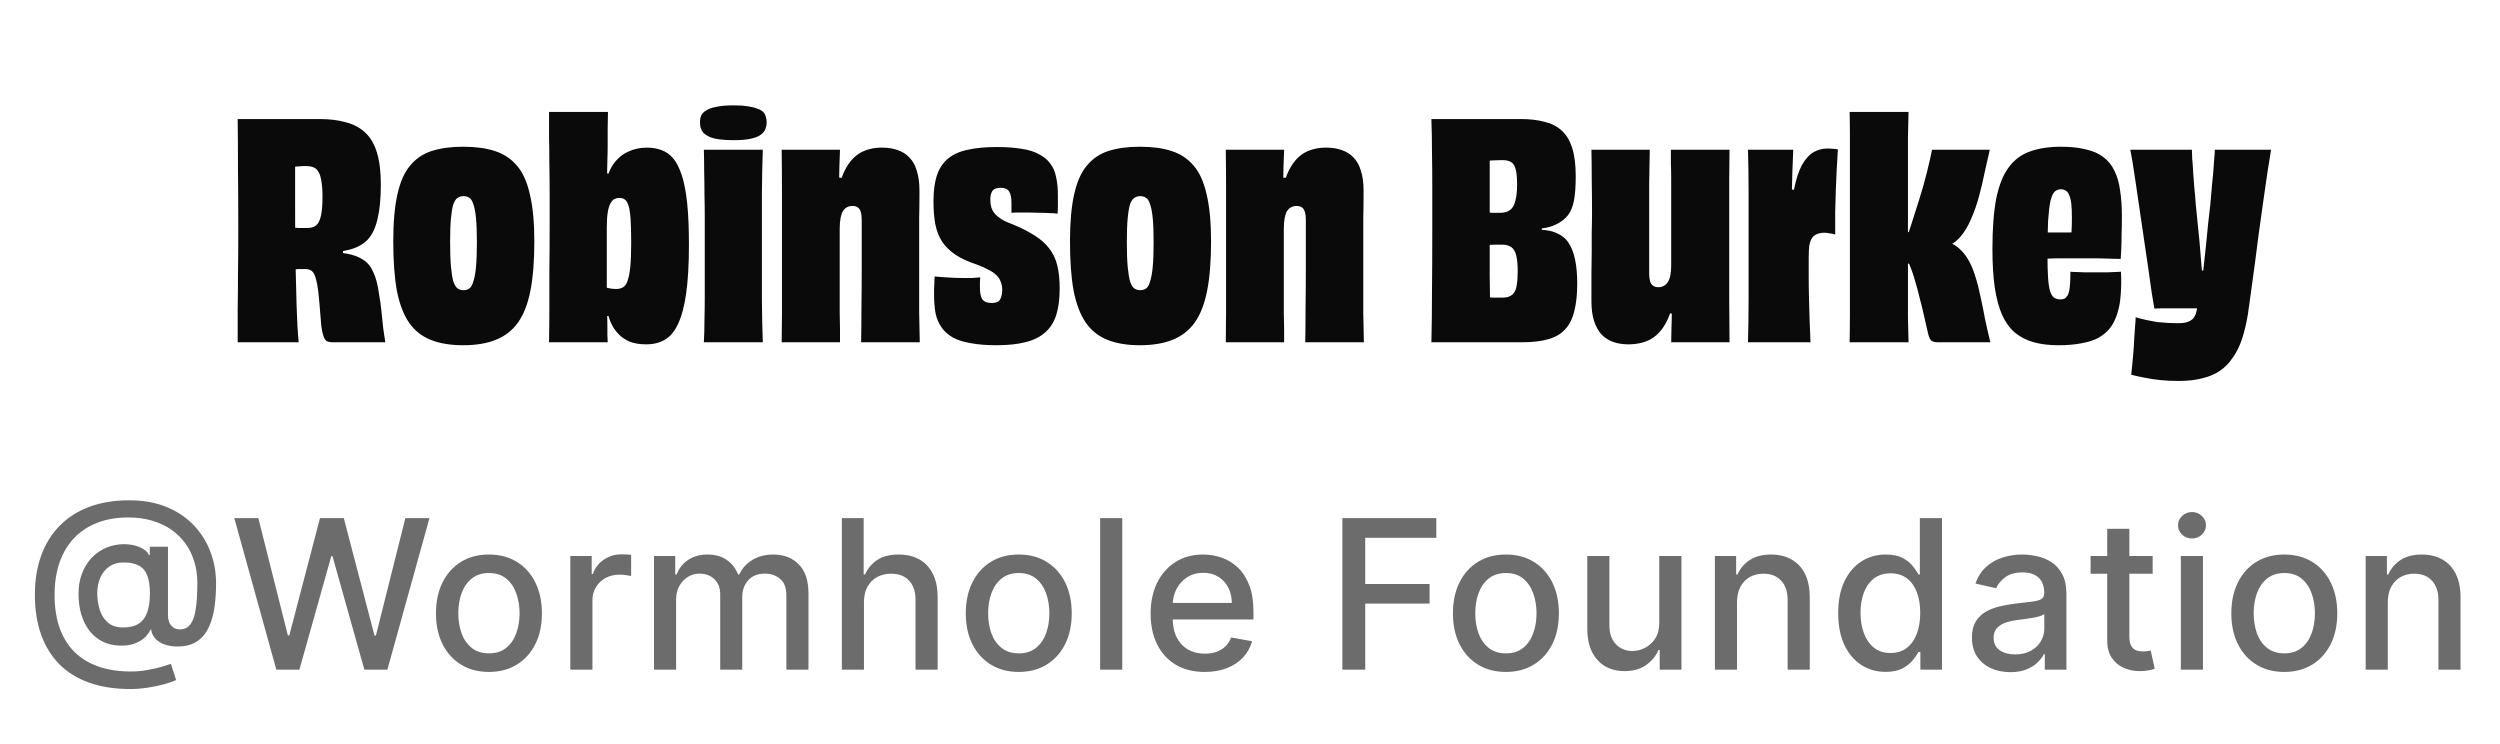 <svg width="168" height="50" viewBox="0 0 168 50" fill="none" xmlns="http://www.w3.org/2000/svg">
<path d="M15.972 8H21.472C22.152 8 22.746 8.073 23.252 8.22C23.772 8.353 24.206 8.587 24.552 8.92C24.899 9.24 25.159 9.687 25.332 10.26C25.506 10.833 25.592 11.547 25.592 12.4C25.592 13.333 25.519 14.1 25.372 14.7C25.239 15.3 25.019 15.767 24.712 16.1C24.406 16.42 23.992 16.647 23.472 16.78C22.966 16.913 22.346 16.987 21.612 17L23.052 16.2V17.54L21.612 16.86C22.266 16.9 22.819 16.96 23.272 17.04C23.739 17.12 24.119 17.26 24.412 17.46C24.706 17.647 24.932 17.927 25.092 18.3C25.266 18.673 25.392 19.167 25.472 19.78C25.539 20.127 25.592 20.5 25.632 20.9C25.672 21.3 25.712 21.687 25.752 22.06C25.806 22.433 25.852 22.747 25.892 23H22.372C22.199 23 22.059 22.973 21.952 22.92C21.859 22.853 21.786 22.74 21.732 22.58C21.679 22.42 21.632 22.2 21.592 21.92C21.539 21.24 21.492 20.673 21.452 20.22C21.412 19.753 21.366 19.38 21.312 19.1C21.259 18.82 21.199 18.607 21.132 18.46C21.066 18.313 20.979 18.213 20.872 18.16C20.779 18.107 20.659 18.08 20.512 18.08C20.459 18.08 20.406 18.08 20.352 18.08C20.299 18.08 20.246 18.08 20.192 18.08C20.139 18.08 20.086 18.08 20.032 18.08C19.992 18.08 19.939 18.087 19.872 18.1C19.819 18.1 19.752 18.1 19.672 18.1L19.572 15.28C19.652 15.293 19.732 15.3 19.812 15.3C19.892 15.3 19.972 15.307 20.052 15.32C20.146 15.32 20.239 15.32 20.332 15.32C20.439 15.32 20.546 15.32 20.652 15.32C20.906 15.32 21.106 15.26 21.252 15.14C21.399 15.007 21.506 14.787 21.572 14.48C21.639 14.173 21.672 13.753 21.672 13.22C21.672 12.78 21.646 12.427 21.592 12.16C21.552 11.88 21.486 11.673 21.392 11.54C21.312 11.393 21.199 11.293 21.052 11.24C20.919 11.187 20.759 11.16 20.572 11.16C20.532 11.16 20.466 11.16 20.372 11.16C20.292 11.16 20.206 11.167 20.112 11.18C20.019 11.18 19.919 11.187 19.812 11.2C19.706 11.2 19.599 11.207 19.492 11.22C19.399 11.22 19.306 11.22 19.212 11.22C19.132 11.22 19.066 11.227 19.012 11.24L19.832 10.2C19.832 11.44 19.832 12.68 19.832 13.92C19.832 15.147 19.839 16.327 19.852 17.46C19.879 18.58 19.906 19.613 19.932 20.56C19.959 21.507 20.006 22.32 20.072 23H15.972C15.972 22.28 15.972 21.547 15.972 20.8C15.986 20.053 15.992 19.253 15.992 18.4C16.006 17.533 16.012 16.567 16.012 15.5C16.012 13.913 16.006 12.54 15.992 11.38C15.992 10.207 15.986 9.08 15.972 8ZM32.047 16.28C32.047 15.6 32.027 15.06 31.987 14.66C31.947 14.247 31.887 13.933 31.807 13.72C31.74 13.507 31.654 13.367 31.547 13.3C31.44 13.22 31.307 13.18 31.147 13.18C31 13.18 30.867 13.22 30.747 13.3C30.64 13.367 30.547 13.507 30.467 13.72C30.4 13.92 30.347 14.227 30.307 14.64C30.267 15.053 30.247 15.593 30.247 16.26C30.247 16.953 30.267 17.513 30.307 17.94C30.347 18.367 30.4 18.693 30.467 18.92C30.547 19.147 30.64 19.3 30.747 19.38C30.867 19.46 31 19.5 31.147 19.5C31.307 19.5 31.44 19.46 31.547 19.38C31.654 19.3 31.74 19.147 31.807 18.92C31.887 18.693 31.947 18.367 31.987 17.94C32.027 17.513 32.047 16.96 32.047 16.28ZM35.907 16.22C35.907 17.527 35.82 18.627 35.647 19.52C35.474 20.413 35.194 21.133 34.807 21.68C34.42 22.213 33.92 22.6 33.307 22.84C32.707 23.08 31.98 23.2 31.127 23.2C30.273 23.2 29.547 23.08 28.947 22.84C28.347 22.6 27.86 22.213 27.487 21.68C27.113 21.133 26.84 20.413 26.667 19.52C26.507 18.627 26.427 17.527 26.427 16.22C26.427 14.94 26.52 13.887 26.707 13.06C26.893 12.22 27.18 11.573 27.567 11.12C27.953 10.653 28.44 10.327 29.027 10.14C29.627 9.953 30.327 9.86 31.127 9.86C31.94 9.86 32.64 9.953 33.227 10.14C33.827 10.327 34.327 10.653 34.727 11.12C35.127 11.573 35.42 12.22 35.607 13.06C35.807 13.887 35.907 14.94 35.907 16.22ZM42.416 16.32C42.416 15.667 42.403 15.14 42.376 14.74C42.349 14.327 42.303 14.02 42.236 13.82C42.169 13.607 42.083 13.467 41.976 13.4C41.883 13.333 41.763 13.3 41.616 13.3C41.496 13.3 41.383 13.327 41.276 13.38C41.183 13.433 41.096 13.533 41.016 13.68C40.936 13.827 40.876 14.033 40.836 14.3C40.796 14.567 40.776 14.907 40.776 15.32V19.66L40.256 19.14C40.376 19.18 40.489 19.227 40.596 19.28C40.716 19.32 40.843 19.353 40.976 19.38C41.109 19.407 41.256 19.42 41.416 19.42C41.589 19.42 41.743 19.38 41.876 19.3C42.009 19.22 42.109 19.073 42.176 18.86C42.256 18.633 42.316 18.32 42.356 17.92C42.396 17.507 42.416 16.973 42.416 16.32ZM40.836 23H36.896C36.909 22.307 36.916 21.58 36.916 20.82C36.916 20.06 36.916 19.22 36.916 18.3C36.929 17.38 36.936 16.347 36.936 15.2C36.936 14.413 36.936 13.673 36.936 12.98C36.936 12.287 36.929 11.627 36.916 11C36.916 10.36 36.909 9.753 36.896 9.18C36.896 8.607 36.896 8.053 36.896 7.52H40.856C40.856 7.853 40.849 8.2 40.836 8.56C40.836 8.907 40.836 9.293 40.836 9.72C40.836 10.107 40.829 10.453 40.816 10.76C40.816 11.067 40.809 11.38 40.796 11.7C40.796 12.007 40.783 12.36 40.756 12.76L40.636 11.62L41.056 11.7L40.636 12.68C40.743 12 40.929 11.46 41.196 11.06C41.476 10.66 41.809 10.373 42.196 10.2C42.583 10.013 43.003 9.92 43.456 9.92C43.816 9.92 44.143 9.973 44.436 10.08C44.743 10.187 45.009 10.373 45.236 10.64C45.463 10.907 45.656 11.287 45.816 11.78C45.976 12.26 46.096 12.88 46.176 13.64C46.256 14.4 46.296 15.327 46.296 16.42C46.296 17.727 46.236 18.813 46.116 19.68C45.996 20.547 45.816 21.233 45.576 21.74C45.349 22.247 45.056 22.607 44.696 22.82C44.336 23.033 43.916 23.14 43.436 23.14C42.996 23.14 42.623 23.08 42.316 22.96C42.009 22.827 41.756 22.653 41.556 22.44C41.356 22.227 41.196 21.993 41.076 21.74C40.956 21.473 40.869 21.207 40.816 20.94C40.763 20.673 40.716 20.42 40.676 20.18L41.176 21.18L40.576 21.28L40.736 20.16C40.763 20.467 40.783 20.767 40.796 21.06C40.809 21.353 40.816 21.647 40.816 21.94C40.816 22.127 40.816 22.307 40.816 22.48C40.829 22.653 40.836 22.827 40.836 23ZM51.52 8.22C51.52 8.367 51.493 8.513 51.44 8.66C51.386 8.807 51.28 8.94 51.12 9.06C50.973 9.167 50.753 9.253 50.46 9.32C50.166 9.387 49.78 9.42 49.3 9.42C48.9 9.42 48.566 9.4 48.3 9.36C48.033 9.32 47.813 9.26 47.64 9.18C47.48 9.1 47.353 9.013 47.26 8.92C47.18 8.813 47.12 8.7 47.08 8.58C47.053 8.46 47.04 8.34 47.04 8.22C47.04 8.047 47.066 7.893 47.12 7.76C47.187 7.627 47.3 7.513 47.46 7.42C47.62 7.313 47.846 7.233 48.14 7.18C48.433 7.113 48.82 7.08 49.3 7.08C49.673 7.08 49.986 7.1 50.24 7.14C50.507 7.18 50.72 7.233 50.88 7.3C51.053 7.353 51.187 7.427 51.28 7.52C51.373 7.613 51.433 7.72 51.46 7.84C51.5 7.96 51.52 8.087 51.52 8.22ZM51.26 23H47.3C47.327 22.52 47.34 22.02 47.34 21.5C47.353 20.98 47.36 20.44 47.36 19.88C47.36 19.307 47.36 18.72 47.36 18.12C47.36 17.52 47.36 16.92 47.36 16.32C47.36 15.747 47.36 15.187 47.36 14.64C47.36 14.093 47.353 13.56 47.34 13.04C47.34 12.52 47.333 12.013 47.32 11.52C47.32 11.027 47.313 10.54 47.3 10.06H51.26C51.246 10.527 51.233 11.007 51.22 11.5C51.22 11.98 51.213 12.487 51.2 13.02C51.2 13.553 51.2 14.113 51.2 14.7C51.2 15.273 51.2 15.893 51.2 16.56C51.2 17.253 51.2 17.9 51.2 18.5C51.2 19.087 51.2 19.633 51.2 20.14C51.213 20.647 51.22 21.133 51.22 21.6C51.233 22.067 51.246 22.533 51.26 23ZM61.808 23H57.868C57.881 22.293 57.888 21.533 57.888 20.72C57.901 19.893 57.908 18.987 57.908 18C57.908 17.013 57.908 15.94 57.908 14.78C57.908 14.567 57.888 14.393 57.848 14.26C57.808 14.113 57.741 14.007 57.648 13.94C57.555 13.873 57.435 13.84 57.288 13.84C57.155 13.84 57.035 13.867 56.928 13.92C56.821 13.973 56.728 14.06 56.648 14.18C56.581 14.287 56.528 14.44 56.488 14.64C56.448 14.84 56.428 15.087 56.428 15.38C56.428 16.327 56.428 17.153 56.428 17.86C56.428 18.567 56.428 19.18 56.428 19.7C56.428 20.207 56.428 20.653 56.428 21.04C56.441 21.427 56.448 21.78 56.448 22.1C56.448 22.407 56.448 22.707 56.448 23H52.528C52.541 22.373 52.548 21.74 52.548 21.1C52.548 20.447 52.548 19.747 52.548 19C52.548 18.253 52.548 17.413 52.548 16.48C52.548 15.107 52.548 13.92 52.548 12.92C52.548 11.907 52.541 10.953 52.528 10.06H56.448C56.435 10.46 56.421 10.827 56.408 11.16C56.408 11.48 56.401 11.813 56.388 12.16C56.388 12.493 56.381 12.893 56.368 13.36L56.268 11.92L56.808 11.98L56.228 13.28C56.361 12.48 56.561 11.833 56.828 11.34C57.095 10.847 57.428 10.487 57.828 10.26C58.241 10.033 58.721 9.92 59.268 9.92C59.655 9.92 60.001 9.973 60.308 10.08C60.628 10.187 60.895 10.353 61.108 10.58C61.335 10.807 61.501 11.107 61.608 11.48C61.728 11.84 61.788 12.287 61.788 12.82C61.788 13.513 61.781 14.133 61.768 14.68C61.768 15.213 61.768 15.707 61.768 16.16C61.768 16.6 61.768 17.027 61.768 17.44C61.768 17.853 61.768 18.28 61.768 18.72C61.768 19.533 61.768 20.287 61.768 20.98C61.781 21.66 61.795 22.333 61.808 23ZM66.63 20.36C66.763 20.36 66.87 20.347 66.95 20.32C67.043 20.293 67.117 20.247 67.17 20.18C67.223 20.113 67.263 20.027 67.29 19.92C67.33 19.8 67.35 19.66 67.35 19.5C67.35 19.287 67.317 19.1 67.25 18.94C67.197 18.78 67.103 18.633 66.97 18.5C66.837 18.367 66.663 18.247 66.45 18.14C66.237 18.02 65.97 17.9 65.65 17.78C65.077 17.593 64.597 17.373 64.21 17.12C63.837 16.867 63.537 16.573 63.31 16.24C63.097 15.907 62.943 15.513 62.85 15.06C62.77 14.607 62.73 14.093 62.73 13.52C62.73 12.813 62.81 12.227 62.97 11.76C63.13 11.293 63.383 10.92 63.73 10.64C64.077 10.36 64.517 10.167 65.05 10.06C65.597 9.94 66.237 9.88 66.97 9.88C67.623 9.88 68.183 9.92 68.65 10C69.117 10.067 69.503 10.187 69.81 10.36C70.13 10.52 70.383 10.727 70.57 10.98C70.77 11.233 70.903 11.54 70.97 11.9C71.05 12.247 71.09 12.653 71.09 13.12C71.09 13.24 71.09 13.367 71.09 13.5C71.09 13.633 71.09 13.773 71.09 13.92C71.09 14.053 71.083 14.2 71.07 14.36C70.91 14.333 70.717 14.32 70.49 14.32C70.277 14.307 70.05 14.3 69.81 14.3C69.583 14.287 69.357 14.28 69.13 14.28C68.89 14.28 68.67 14.28 68.47 14.28C68.27 14.28 68.103 14.287 67.97 14.3C67.97 14.18 67.97 14.067 67.97 13.96C67.97 13.84 67.97 13.727 67.97 13.62C67.97 13.447 67.957 13.3 67.93 13.18C67.903 13.047 67.863 12.94 67.81 12.86C67.757 12.78 67.683 12.72 67.59 12.68C67.497 12.64 67.383 12.62 67.25 12.62C67.13 12.62 67.023 12.633 66.93 12.66C66.85 12.687 66.777 12.733 66.71 12.8C66.657 12.867 66.617 12.953 66.59 13.06C66.563 13.153 66.55 13.267 66.55 13.4C66.55 13.587 66.57 13.76 66.61 13.92C66.663 14.08 66.743 14.227 66.85 14.36C66.957 14.48 67.11 14.607 67.31 14.74C67.51 14.86 67.777 14.98 68.11 15.1C68.683 15.34 69.163 15.587 69.55 15.84C69.95 16.093 70.27 16.38 70.51 16.7C70.763 17.02 70.943 17.4 71.05 17.84C71.157 18.28 71.21 18.8 71.21 19.4C71.21 20.107 71.13 20.707 70.97 21.2C70.81 21.68 70.557 22.067 70.21 22.36C69.877 22.653 69.437 22.867 68.89 23C68.357 23.133 67.71 23.2 66.95 23.2C66.283 23.2 65.71 23.153 65.23 23.06C64.75 22.98 64.35 22.853 64.03 22.68C63.71 22.493 63.457 22.267 63.27 22C63.083 21.733 62.95 21.42 62.87 21.06C62.803 20.687 62.77 20.267 62.77 19.8C62.77 19.667 62.77 19.533 62.77 19.4C62.783 19.267 62.79 19.133 62.79 19C62.79 18.853 62.797 18.713 62.81 18.58C62.957 18.593 63.123 18.607 63.31 18.62C63.497 18.633 63.703 18.647 63.93 18.66C64.157 18.673 64.41 18.68 64.69 18.68C64.903 18.68 65.117 18.68 65.33 18.68C65.543 18.667 65.723 18.653 65.87 18.64C65.87 18.76 65.863 18.88 65.85 19C65.85 19.107 65.85 19.207 65.85 19.3C65.85 19.487 65.863 19.647 65.89 19.78C65.917 19.913 65.957 20.027 66.01 20.12C66.077 20.2 66.157 20.26 66.25 20.3C66.357 20.34 66.483 20.36 66.63 20.36ZM77.523 16.28C77.523 15.6 77.503 15.06 77.463 14.66C77.423 14.247 77.363 13.933 77.283 13.72C77.217 13.507 77.13 13.367 77.023 13.3C76.917 13.22 76.783 13.18 76.623 13.18C76.477 13.18 76.343 13.22 76.223 13.3C76.117 13.367 76.023 13.507 75.943 13.72C75.877 13.92 75.823 14.227 75.783 14.64C75.743 15.053 75.723 15.593 75.723 16.26C75.723 16.953 75.743 17.513 75.783 17.94C75.823 18.367 75.877 18.693 75.943 18.92C76.023 19.147 76.117 19.3 76.223 19.38C76.343 19.46 76.477 19.5 76.623 19.5C76.783 19.5 76.917 19.46 77.023 19.38C77.13 19.3 77.217 19.147 77.283 18.92C77.363 18.693 77.423 18.367 77.463 17.94C77.503 17.513 77.523 16.96 77.523 16.28ZM81.383 16.22C81.383 17.527 81.297 18.627 81.123 19.52C80.95 20.413 80.67 21.133 80.283 21.68C79.897 22.213 79.397 22.6 78.783 22.84C78.183 23.08 77.457 23.2 76.603 23.2C75.75 23.2 75.023 23.08 74.423 22.84C73.823 22.6 73.337 22.213 72.963 21.68C72.59 21.133 72.317 20.413 72.143 19.52C71.983 18.627 71.903 17.527 71.903 16.22C71.903 14.94 71.997 13.887 72.183 13.06C72.37 12.22 72.657 11.573 73.043 11.12C73.43 10.653 73.917 10.327 74.503 10.14C75.103 9.953 75.803 9.86 76.603 9.86C77.417 9.86 78.117 9.953 78.703 10.14C79.303 10.327 79.803 10.653 80.203 11.12C80.603 11.573 80.897 12.22 81.083 13.06C81.283 13.887 81.383 14.94 81.383 16.22ZM91.653 23H87.713C87.726 22.293 87.733 21.533 87.733 20.72C87.746 19.893 87.752 18.987 87.752 18C87.752 17.013 87.752 15.94 87.752 14.78C87.752 14.567 87.733 14.393 87.692 14.26C87.653 14.113 87.586 14.007 87.493 13.94C87.399 13.873 87.279 13.84 87.132 13.84C86.999 13.84 86.879 13.867 86.772 13.92C86.666 13.973 86.573 14.06 86.493 14.18C86.426 14.287 86.373 14.44 86.332 14.64C86.293 14.84 86.272 15.087 86.272 15.38C86.272 16.327 86.272 17.153 86.272 17.86C86.272 18.567 86.272 19.18 86.272 19.7C86.272 20.207 86.272 20.653 86.272 21.04C86.286 21.427 86.293 21.78 86.293 22.1C86.293 22.407 86.293 22.707 86.293 23H82.373C82.386 22.373 82.392 21.74 82.392 21.1C82.392 20.447 82.392 19.747 82.392 19C82.392 18.253 82.392 17.413 82.392 16.48C82.392 15.107 82.392 13.92 82.392 12.92C82.392 11.907 82.386 10.953 82.373 10.06H86.293C86.279 10.46 86.266 10.827 86.252 11.16C86.252 11.48 86.246 11.813 86.233 12.16C86.233 12.493 86.226 12.893 86.213 13.36L86.112 11.92L86.653 11.98L86.073 13.28C86.206 12.48 86.406 11.833 86.672 11.34C86.939 10.847 87.272 10.487 87.672 10.26C88.086 10.033 88.566 9.92 89.112 9.92C89.499 9.92 89.846 9.973 90.153 10.08C90.472 10.187 90.739 10.353 90.953 10.58C91.179 10.807 91.346 11.107 91.453 11.48C91.573 11.84 91.632 12.287 91.632 12.82C91.632 13.513 91.626 14.133 91.612 14.68C91.612 15.213 91.612 15.707 91.612 16.16C91.612 16.6 91.612 17.027 91.612 17.44C91.612 17.853 91.612 18.28 91.612 18.72C91.612 19.533 91.612 20.287 91.612 20.98C91.626 21.66 91.639 22.333 91.653 23ZM99.509 16.48L99.529 14.24C99.782 14.267 100.022 14.287 100.249 14.3C100.489 14.3 100.702 14.3 100.889 14.3C101.142 14.287 101.342 14.22 101.489 14.1C101.649 13.98 101.762 13.78 101.829 13.5C101.909 13.22 101.949 12.853 101.949 12.4C101.949 11.933 101.915 11.587 101.849 11.36C101.782 11.12 101.675 10.96 101.529 10.88C101.382 10.8 101.189 10.76 100.949 10.76C100.735 10.76 100.509 10.767 100.269 10.78C100.029 10.793 99.769 10.813 99.489 10.84L100.149 9.7C100.135 9.98 100.122 10.34 100.109 10.78C100.109 11.207 100.109 11.68 100.109 12.2C100.109 12.707 100.109 13.233 100.109 13.78C100.109 14.313 100.109 14.827 100.109 15.32C100.109 15.813 100.109 16.34 100.109 16.9C100.109 17.447 100.109 18 100.109 18.56C100.122 19.12 100.129 19.647 100.129 20.14C100.142 20.62 100.155 21.047 100.169 21.42L99.549 19.92C99.829 19.96 100.082 19.987 100.309 20C100.549 20 100.769 20 100.969 20C101.155 20 101.309 19.973 101.429 19.92C101.562 19.867 101.669 19.78 101.749 19.66C101.842 19.527 101.902 19.347 101.929 19.12C101.969 18.893 101.989 18.6 101.989 18.24C101.989 17.773 101.955 17.413 101.889 17.16C101.822 16.893 101.709 16.707 101.549 16.6C101.389 16.493 101.189 16.44 100.949 16.44C100.815 16.44 100.669 16.44 100.509 16.44C100.362 16.44 100.202 16.447 100.029 16.46C99.855 16.46 99.682 16.467 99.509 16.48ZM102.289 23H96.189C96.215 21.947 96.229 20.833 96.229 19.66C96.242 18.473 96.249 17.087 96.249 15.5C96.249 14.433 96.249 13.467 96.249 12.6C96.249 11.733 96.242 10.927 96.229 10.18C96.229 9.42 96.215 8.693 96.189 8H102.209C102.795 8 103.315 8.06 103.769 8.18C104.235 8.287 104.622 8.48 104.929 8.76C105.249 9.04 105.489 9.433 105.649 9.94C105.809 10.433 105.889 11.067 105.889 11.84C105.889 12.52 105.849 13.067 105.769 13.48C105.689 13.893 105.555 14.22 105.369 14.46C105.182 14.7 104.929 14.9 104.609 15.06C104.342 15.207 103.989 15.307 103.549 15.36C103.109 15.4 102.635 15.44 102.129 15.48L103.609 14.96V15.82L102.129 15.34C102.635 15.393 103.095 15.427 103.509 15.44C103.935 15.453 104.282 15.52 104.549 15.64C104.922 15.787 105.209 16.013 105.409 16.32C105.609 16.627 105.755 17.007 105.849 17.46C105.942 17.913 105.989 18.44 105.989 19.04C105.989 19.787 105.922 20.413 105.789 20.92C105.669 21.427 105.462 21.833 105.169 22.14C104.889 22.447 104.509 22.667 104.029 22.8C103.562 22.933 102.982 23 102.289 23ZM106.944 10.06H110.864C110.85 10.767 110.837 11.54 110.824 12.38C110.824 13.207 110.824 14.113 110.824 15.1C110.824 16.087 110.824 17.173 110.824 18.36C110.824 18.573 110.844 18.753 110.884 18.9C110.924 19.033 110.99 19.133 111.084 19.2C111.177 19.267 111.297 19.3 111.444 19.3C111.577 19.3 111.69 19.273 111.784 19.22C111.89 19.167 111.984 19.087 112.064 18.98C112.144 18.86 112.204 18.707 112.244 18.52C112.284 18.333 112.304 18.113 112.304 17.86C112.304 16.873 112.304 16.013 112.304 15.28C112.304 14.547 112.304 13.92 112.304 13.4C112.304 12.867 112.304 12.407 112.304 12.02C112.304 11.633 112.297 11.287 112.284 10.98C112.284 10.66 112.284 10.353 112.284 10.06H116.224C116.224 10.687 116.217 11.327 116.204 11.98C116.204 12.62 116.204 13.313 116.204 14.06C116.204 14.807 116.204 15.647 116.204 16.58C116.204 17.94 116.204 19.127 116.204 20.14C116.217 21.153 116.224 22.107 116.224 23H112.304C112.317 22.613 112.324 22.273 112.324 21.98C112.337 21.673 112.344 21.353 112.344 21.02C112.357 20.687 112.37 20.293 112.384 19.84L112.504 21.1L111.984 21.02L112.504 19.94C112.384 20.687 112.184 21.3 111.904 21.78C111.637 22.247 111.297 22.593 110.884 22.82C110.47 23.033 109.984 23.14 109.424 23.14C109.05 23.14 108.71 23.087 108.404 22.98C108.11 22.873 107.85 22.707 107.624 22.48C107.41 22.24 107.244 21.94 107.124 21.58C107.004 21.207 106.944 20.76 106.944 20.24C106.944 19.547 106.944 18.927 106.944 18.38C106.957 17.833 106.964 17.333 106.964 16.88C106.964 16.413 106.964 15.973 106.964 15.56C106.977 15.147 106.984 14.713 106.984 14.26C106.984 13.46 106.977 12.727 106.964 12.06C106.964 11.38 106.957 10.713 106.944 10.06ZM121.665 23H117.465C117.491 22.093 117.505 21.12 117.505 20.08C117.505 19.04 117.505 17.82 117.505 16.42C117.505 15.06 117.505 13.893 117.505 12.92C117.505 11.933 117.491 10.98 117.465 10.06H120.505C120.491 10.593 120.471 11.113 120.445 11.62C120.431 12.127 120.418 12.667 120.405 13.24C120.391 13.8 120.385 14.447 120.385 15.18L120.185 12.72L120.725 12.76L120.325 15.16C120.351 14.173 120.431 13.353 120.565 12.7C120.698 12.033 120.871 11.5 121.085 11.1C121.311 10.7 121.565 10.413 121.845 10.24C122.138 10.067 122.458 9.98 122.805 9.98C122.938 9.98 123.058 9.987 123.165 10C123.285 10 123.398 10.013 123.505 10.04C123.478 10.507 123.451 10.973 123.425 11.44C123.411 11.893 123.391 12.353 123.365 12.82C123.351 13.287 123.338 13.767 123.325 14.26C123.325 14.74 123.325 15.24 123.325 15.76C123.205 15.72 123.078 15.693 122.945 15.68C122.825 15.653 122.705 15.64 122.585 15.64C122.398 15.64 122.231 15.673 122.085 15.74C121.951 15.793 121.845 15.88 121.765 16C121.685 16.12 121.625 16.287 121.585 16.5C121.558 16.713 121.545 16.973 121.545 17.28C121.545 17.707 121.545 18.153 121.545 18.62C121.545 19.073 121.551 19.547 121.565 20.04C121.578 20.52 121.591 21.007 121.605 21.5C121.618 21.993 121.638 22.493 121.665 23ZM128.254 23H124.294C124.307 22.4 124.314 21.76 124.314 21.08C124.314 20.4 124.314 19.693 124.314 18.96C124.314 18.227 124.314 17.48 124.314 16.72C124.314 15.947 124.314 15.173 124.314 14.4C124.314 13.787 124.314 13.18 124.314 12.58C124.314 11.98 124.314 11.393 124.314 10.82C124.314 10.247 124.314 9.687 124.314 9.14C124.314 8.58 124.307 8.04 124.294 7.52H128.254C128.241 8.08 128.227 8.653 128.214 9.24C128.214 9.813 128.214 10.413 128.214 11.04C128.214 11.667 128.214 12.34 128.214 13.06C128.214 13.78 128.214 14.553 128.214 15.38C128.214 16.18 128.214 16.927 128.214 17.62C128.214 18.3 128.214 18.947 128.214 19.56C128.214 20.16 128.214 20.747 128.214 21.32C128.227 21.88 128.241 22.44 128.254 23ZM133.754 23H130.234C130.021 23 129.867 22.96 129.774 22.88C129.694 22.8 129.627 22.653 129.574 22.44C129.481 22.04 129.387 21.633 129.294 21.22C129.201 20.793 129.101 20.387 128.994 20C128.901 19.6 128.801 19.227 128.694 18.88C128.601 18.533 128.501 18.233 128.394 17.98C128.301 17.727 128.201 17.533 128.094 17.4L129.034 17.72H127.774V15.6H128.774L128.714 16.5L127.914 16.74C127.994 16.473 128.074 16.207 128.154 15.94C128.247 15.66 128.341 15.38 128.434 15.1C128.527 14.82 128.614 14.547 128.694 14.28C128.787 14 128.874 13.727 128.954 13.46C129.167 12.793 129.347 12.16 129.494 11.56C129.641 10.96 129.754 10.46 129.834 10.06H133.714C133.607 10.513 133.494 11.013 133.374 11.56C133.267 12.093 133.141 12.633 132.994 13.18C132.847 13.727 132.667 14.24 132.454 14.72C132.254 15.2 132.007 15.607 131.714 15.94C131.421 16.273 131.067 16.493 130.654 16.6L130.914 16.02V16.76L130.614 16.16C131.014 16.267 131.347 16.433 131.614 16.66C131.881 16.887 132.107 17.167 132.294 17.5C132.481 17.833 132.634 18.207 132.754 18.62C132.887 19.033 133.001 19.48 133.094 19.96C133.201 20.427 133.301 20.92 133.394 21.44C133.501 21.947 133.621 22.467 133.754 23ZM138.331 23.2C137.704 23.2 137.151 23.133 136.671 23C136.191 22.867 135.771 22.653 135.411 22.36C135.064 22.067 134.778 21.673 134.551 21.18C134.324 20.673 134.158 20.06 134.051 19.34C133.944 18.607 133.891 17.74 133.891 16.74C133.891 15.353 133.978 14.213 134.151 13.32C134.338 12.427 134.618 11.733 134.991 11.24C135.364 10.733 135.838 10.38 136.411 10.18C136.998 9.967 137.691 9.86 138.491 9.86C139.144 9.86 139.704 9.92 140.171 10.04C140.651 10.147 141.044 10.32 141.351 10.56C141.671 10.8 141.918 11.107 142.091 11.48C142.278 11.853 142.404 12.293 142.471 12.8C142.551 13.307 142.591 13.887 142.591 14.54C142.591 14.953 142.584 15.347 142.571 15.72C142.571 16.093 142.564 16.427 142.551 16.72C142.538 17 142.524 17.227 142.511 17.4C142.231 17.387 141.951 17.38 141.671 17.38C141.391 17.367 141.111 17.36 140.831 17.36C140.551 17.36 140.278 17.36 140.011 17.36C139.744 17.36 139.484 17.36 139.231 17.36C138.924 17.36 138.638 17.36 138.371 17.36C138.118 17.36 137.884 17.367 137.671 17.38C137.458 17.38 137.264 17.38 137.091 17.38L137.211 15.62C137.304 15.62 137.398 15.62 137.491 15.62C137.598 15.62 137.704 15.62 137.811 15.62C137.931 15.62 138.058 15.62 138.191 15.62C138.324 15.62 138.464 15.62 138.611 15.62C138.771 15.62 138.938 15.62 139.111 15.62C139.284 15.607 139.471 15.6 139.671 15.6L139.171 16.3C139.198 15.967 139.211 15.68 139.211 15.44C139.224 15.187 139.231 14.913 139.231 14.62C139.231 14.247 139.218 13.94 139.191 13.7C139.164 13.447 139.118 13.253 139.051 13.12C138.998 12.973 138.924 12.873 138.831 12.82C138.738 12.753 138.624 12.72 138.491 12.72C138.331 12.72 138.191 12.773 138.071 12.88C137.964 12.987 137.871 13.193 137.791 13.5C137.724 13.807 137.671 14.26 137.631 14.86C137.604 15.447 137.591 16.227 137.591 17.2C137.591 17.8 137.604 18.293 137.631 18.68C137.658 19.067 137.704 19.367 137.771 19.58C137.838 19.78 137.924 19.92 138.031 20C138.151 20.08 138.291 20.12 138.451 20.12C138.558 20.12 138.644 20.107 138.711 20.08C138.791 20.04 138.858 19.98 138.911 19.9C138.978 19.807 139.024 19.687 139.051 19.54C139.078 19.393 139.098 19.22 139.111 19.02C139.124 18.807 139.131 18.553 139.131 18.26C139.264 18.273 139.404 18.28 139.551 18.28C139.711 18.28 139.884 18.287 140.071 18.3C140.258 18.3 140.451 18.3 140.651 18.3C140.998 18.3 141.331 18.3 141.651 18.3C141.971 18.287 142.264 18.273 142.531 18.26C142.558 18.82 142.551 19.333 142.511 19.8C142.484 20.253 142.411 20.667 142.291 21.04C142.184 21.4 142.031 21.72 141.831 22C141.631 22.267 141.371 22.493 141.051 22.68C140.744 22.853 140.364 22.98 139.911 23.06C139.471 23.153 138.944 23.2 138.331 23.2ZM143.156 10.06H147.296C147.296 10.207 147.303 10.407 147.316 10.66C147.343 10.913 147.363 11.2 147.376 11.52C147.403 11.84 147.43 12.193 147.456 12.58C147.496 12.953 147.53 13.34 147.556 13.74C147.596 14.14 147.636 14.54 147.676 14.94C147.77 15.78 147.843 16.573 147.896 17.32C147.95 18.053 148.01 18.687 148.076 19.22L147.576 18.18H148.436L147.956 19.22C147.996 18.873 148.036 18.473 148.076 18.02C148.13 17.567 148.183 17.08 148.236 16.56C148.29 16.027 148.343 15.487 148.396 14.94C148.45 14.527 148.496 14.12 148.536 13.72C148.576 13.32 148.61 12.933 148.636 12.56C148.676 12.187 148.71 11.84 148.736 11.52C148.763 11.187 148.783 10.9 148.796 10.66C148.823 10.407 148.836 10.207 148.836 10.06H152.616C152.55 10.46 152.47 10.96 152.376 11.56C152.296 12.147 152.203 12.793 152.096 13.5C152.003 14.193 151.903 14.907 151.796 15.64C151.703 16.373 151.61 17.093 151.516 17.8C151.423 18.493 151.336 19.127 151.256 19.7C151.176 20.273 151.11 20.753 151.056 21.14C150.95 21.767 150.816 22.32 150.656 22.8C150.496 23.28 150.29 23.693 150.036 24.04C149.796 24.4 149.51 24.693 149.176 24.92C148.843 25.147 148.45 25.313 147.996 25.42C147.543 25.54 147.016 25.6 146.416 25.6C145.95 25.6 145.53 25.58 145.156 25.54C144.783 25.5 144.436 25.447 144.116 25.38C143.81 25.327 143.51 25.26 143.216 25.18C143.23 25.06 143.25 24.873 143.276 24.62C143.303 24.38 143.33 24.1 143.356 23.78C143.383 23.46 143.403 23.14 143.416 22.82C143.443 22.487 143.463 22.193 143.476 21.94C143.503 21.673 143.516 21.467 143.516 21.32C143.743 21.387 143.976 21.447 144.216 21.5C144.456 21.553 144.696 21.6 144.936 21.64C145.19 21.667 145.436 21.687 145.676 21.7C145.916 21.713 146.13 21.72 146.316 21.72C146.53 21.72 146.71 21.707 146.856 21.68C147.016 21.64 147.143 21.587 147.236 21.52C147.343 21.453 147.423 21.367 147.476 21.26C147.543 21.153 147.59 21.02 147.616 20.86C147.656 20.7 147.683 20.54 147.696 20.38C147.723 20.22 147.75 20.073 147.776 19.94L148.176 20.72C147.803 20.72 147.436 20.72 147.076 20.72C146.716 20.72 146.383 20.72 146.076 20.72C145.77 20.72 145.503 20.72 145.276 20.72C145.05 20.72 144.883 20.727 144.776 20.74C144.736 20.513 144.676 20.16 144.596 19.68C144.53 19.187 144.45 18.62 144.356 17.98C144.263 17.34 144.163 16.66 144.056 15.94C143.95 15.207 143.843 14.48 143.736 13.76C143.63 13.027 143.53 12.347 143.436 11.72C143.343 11.08 143.25 10.527 143.156 10.06Z" fill="#0A0A0A"/>
<path d="M8.743 46.303C7.715 46.303 6.804 46.162 6.008 45.88C5.216 45.602 4.548 45.192 4.005 44.652C3.461 44.108 3.049 43.444 2.767 42.658C2.485 41.873 2.344 40.976 2.344 39.969C2.344 38.988 2.487 38.106 2.772 37.324C3.057 36.542 3.471 35.876 4.015 35.325C4.562 34.772 5.226 34.349 6.008 34.057C6.791 33.766 7.679 33.62 8.673 33.62C9.624 33.62 10.463 33.769 11.189 34.068C11.915 34.366 12.524 34.775 13.018 35.295C13.515 35.816 13.89 36.412 14.142 37.085C14.394 37.758 14.52 38.469 14.52 39.218C14.52 39.742 14.487 40.254 14.42 40.754C14.354 41.251 14.231 41.702 14.052 42.106C13.877 42.508 13.621 42.829 13.287 43.071C12.955 43.31 12.524 43.434 11.994 43.444C11.712 43.454 11.439 43.421 11.174 43.344C10.909 43.268 10.683 43.146 10.498 42.977C10.312 42.804 10.199 42.586 10.16 42.32H10.1C10.02 42.516 9.888 42.698 9.702 42.867C9.517 43.033 9.28 43.166 8.991 43.265C8.706 43.361 8.375 43.401 7.997 43.384C7.579 43.368 7.203 43.273 6.868 43.101C6.534 42.928 6.247 42.69 6.008 42.385C5.773 42.08 5.592 41.719 5.466 41.301C5.34 40.883 5.278 40.419 5.278 39.909C5.278 39.419 5.349 38.979 5.491 38.592C5.634 38.2 5.828 37.864 6.073 37.582C6.322 37.297 6.607 37.072 6.928 36.906C7.25 36.74 7.589 36.636 7.947 36.593C8.295 36.553 8.615 36.563 8.907 36.623C9.198 36.682 9.44 36.774 9.633 36.896C9.828 37.019 9.951 37.153 10.001 37.299H10.065V36.742H11.288V41.356C11.288 41.618 11.356 41.84 11.492 42.022C11.631 42.204 11.828 42.295 12.084 42.295C12.385 42.295 12.621 42.184 12.79 41.962C12.962 41.74 13.083 41.399 13.152 40.938C13.225 40.477 13.262 39.888 13.262 39.168C13.262 38.664 13.194 38.191 13.058 37.746C12.925 37.299 12.728 36.895 12.466 36.533C12.208 36.169 11.89 35.856 11.512 35.594C11.134 35.332 10.703 35.13 10.219 34.987C9.739 34.845 9.207 34.773 8.623 34.773C7.831 34.773 7.127 34.896 6.51 35.141C5.894 35.383 5.374 35.733 4.949 36.19C4.528 36.648 4.209 37.196 3.99 37.836C3.774 38.472 3.667 39.187 3.667 39.979C3.667 40.804 3.778 41.536 4 42.176C4.222 42.812 4.55 43.349 4.984 43.787C5.418 44.224 5.955 44.557 6.595 44.786C7.235 45.012 7.972 45.124 8.807 45.124C9.179 45.124 9.543 45.091 9.901 45.025C10.259 44.962 10.577 44.891 10.856 44.811C11.137 44.728 11.348 44.662 11.487 44.612L11.835 45.701C11.63 45.797 11.356 45.892 11.015 45.984C10.677 46.077 10.309 46.153 9.911 46.213C9.517 46.273 9.127 46.303 8.743 46.303ZM8.285 42.166C8.716 42.166 9.063 42.08 9.324 41.908C9.59 41.735 9.78 41.478 9.896 41.137C10.015 40.792 10.075 40.361 10.075 39.844C10.072 39.341 10.007 38.94 9.881 38.641C9.759 38.34 9.566 38.124 9.305 37.995C9.046 37.862 8.713 37.796 8.305 37.796C7.931 37.796 7.611 37.887 7.346 38.07C7.084 38.252 6.883 38.499 6.744 38.81C6.608 39.122 6.539 39.468 6.535 39.849C6.539 40.251 6.595 40.628 6.704 40.983C6.817 41.334 6.999 41.619 7.251 41.838C7.506 42.057 7.851 42.166 8.285 42.166ZM18.569 45L15.745 34.818H17.361L19.345 42.703H19.439L21.503 34.818H23.103L25.166 42.708H25.261L27.24 34.818H28.86L26.032 45H24.485L22.343 37.374H22.263L20.12 45H18.569ZM32.856 45.154C32.141 45.154 31.516 44.99 30.982 44.662C30.449 44.334 30.034 43.875 29.739 43.285C29.444 42.695 29.297 42.005 29.297 41.217C29.297 40.425 29.444 39.732 29.739 39.139C30.034 38.545 30.449 38.084 30.982 37.756C31.516 37.428 32.141 37.264 32.856 37.264C33.572 37.264 34.197 37.428 34.731 37.756C35.264 38.084 35.679 38.545 35.974 39.139C36.269 39.732 36.416 40.425 36.416 41.217C36.416 42.005 36.269 42.695 35.974 43.285C35.679 43.875 35.264 44.334 34.731 44.662C34.197 44.99 33.572 45.154 32.856 45.154ZM32.861 43.906C33.325 43.906 33.71 43.784 34.015 43.538C34.32 43.293 34.545 42.967 34.691 42.559C34.84 42.151 34.915 41.702 34.915 41.212C34.915 40.724 34.84 40.277 34.691 39.869C34.545 39.458 34.32 39.129 34.015 38.88C33.71 38.631 33.325 38.507 32.861 38.507C32.394 38.507 32.006 38.631 31.698 38.88C31.393 39.129 31.166 39.458 31.017 39.869C30.871 40.277 30.798 40.724 30.798 41.212C30.798 41.702 30.871 42.151 31.017 42.559C31.166 42.967 31.393 43.293 31.698 43.538C32.006 43.784 32.394 43.906 32.861 43.906ZM38.325 45V37.364H39.762V38.577H39.842C39.981 38.166 40.226 37.843 40.578 37.607C40.932 37.369 41.333 37.249 41.781 37.249C41.873 37.249 41.983 37.253 42.109 37.259C42.238 37.266 42.339 37.274 42.412 37.284V38.706C42.352 38.689 42.246 38.671 42.094 38.651C41.941 38.628 41.789 38.617 41.636 38.617C41.285 38.617 40.972 38.691 40.697 38.84C40.425 38.986 40.21 39.19 40.051 39.452C39.892 39.71 39.812 40.005 39.812 40.337V45H38.325ZM43.949 45V37.364H45.375V38.606H45.47C45.629 38.186 45.889 37.858 46.25 37.622C46.612 37.383 47.044 37.264 47.548 37.264C48.058 37.264 48.486 37.383 48.831 37.622C49.179 37.861 49.435 38.189 49.601 38.606H49.681C49.863 38.199 50.153 37.874 50.551 37.632C50.949 37.387 51.422 37.264 51.973 37.264C52.665 37.264 53.23 37.481 53.668 37.916C54.109 38.35 54.329 39.004 54.329 39.879V45H52.843V40.019C52.843 39.501 52.702 39.127 52.42 38.895C52.138 38.663 51.802 38.547 51.411 38.547C50.927 38.547 50.551 38.696 50.282 38.994C50.014 39.289 49.88 39.669 49.88 40.133V45H48.398V39.924C48.398 39.51 48.269 39.177 48.01 38.925C47.752 38.673 47.415 38.547 47.001 38.547C46.719 38.547 46.459 38.621 46.221 38.771C45.985 38.916 45.795 39.12 45.649 39.382C45.506 39.644 45.435 39.947 45.435 40.292V45H43.949ZM58.058 40.466V45H56.572V34.818H58.038V38.606H58.133C58.312 38.196 58.585 37.869 58.953 37.627C59.321 37.385 59.801 37.264 60.395 37.264C60.918 37.264 61.376 37.372 61.767 37.587C62.161 37.803 62.466 38.124 62.682 38.552C62.9 38.976 63.01 39.506 63.01 40.143V45H61.523V40.322C61.523 39.762 61.379 39.327 61.091 39.019C60.802 38.708 60.401 38.552 59.888 38.552C59.536 38.552 59.221 38.626 58.943 38.776C58.668 38.925 58.451 39.144 58.292 39.432C58.136 39.717 58.058 40.062 58.058 40.466ZM68.46 45.154C67.744 45.154 67.119 44.99 66.586 44.662C66.052 44.334 65.638 43.875 65.343 43.285C65.048 42.695 64.9 42.005 64.9 41.217C64.9 40.425 65.048 39.732 65.343 39.139C65.638 38.545 66.052 38.084 66.586 37.756C67.119 37.428 67.744 37.264 68.46 37.264C69.176 37.264 69.801 37.428 70.334 37.756C70.868 38.084 71.282 38.545 71.577 39.139C71.872 39.732 72.02 40.425 72.02 41.217C72.02 42.005 71.872 42.695 71.577 43.285C71.282 43.875 70.868 44.334 70.334 44.662C69.801 44.99 69.176 45.154 68.46 45.154ZM68.465 43.906C68.929 43.906 69.314 43.784 69.618 43.538C69.923 43.293 70.149 42.967 70.295 42.559C70.444 42.151 70.518 41.702 70.518 41.212C70.518 40.724 70.444 40.277 70.295 39.869C70.149 39.458 69.923 39.129 69.618 38.88C69.314 38.631 68.929 38.507 68.465 38.507C67.998 38.507 67.61 38.631 67.302 38.88C66.997 39.129 66.77 39.458 66.621 39.869C66.475 40.277 66.402 40.724 66.402 41.212C66.402 41.702 66.475 42.151 66.621 42.559C66.77 42.967 66.997 43.293 67.302 43.538C67.61 43.784 67.998 43.906 68.465 43.906ZM75.415 34.818V45H73.929V34.818H75.415ZM80.957 45.154C80.204 45.154 79.556 44.993 79.013 44.672C78.472 44.347 78.055 43.891 77.76 43.305C77.468 42.715 77.322 42.024 77.322 41.231C77.322 40.449 77.468 39.76 77.76 39.163C78.055 38.567 78.466 38.101 78.993 37.766C79.523 37.432 80.143 37.264 80.852 37.264C81.283 37.264 81.701 37.336 82.105 37.478C82.509 37.62 82.872 37.844 83.194 38.149C83.515 38.454 83.769 38.85 83.954 39.337C84.14 39.821 84.233 40.41 84.233 41.102V41.629H78.162V40.516H82.776C82.776 40.124 82.697 39.778 82.537 39.477C82.378 39.172 82.155 38.931 81.866 38.756C81.581 38.58 81.246 38.492 80.862 38.492C80.444 38.492 80.08 38.595 79.768 38.8C79.46 39.003 79.221 39.268 79.052 39.596C78.887 39.921 78.804 40.274 78.804 40.655V41.525C78.804 42.035 78.893 42.469 79.072 42.827C79.255 43.185 79.508 43.459 79.833 43.648C80.158 43.833 80.537 43.926 80.971 43.926C81.253 43.926 81.51 43.886 81.742 43.807C81.974 43.724 82.174 43.601 82.344 43.439C82.513 43.276 82.642 43.076 82.731 42.837L84.138 43.091C84.026 43.505 83.823 43.868 83.532 44.18C83.243 44.488 82.88 44.728 82.443 44.901C82.009 45.07 81.513 45.154 80.957 45.154ZM90.207 45V34.818H96.52V36.141H91.743V39.243H96.068V40.56H91.743V45H90.207ZM101.196 45.154C100.48 45.154 99.856 44.99 99.322 44.662C98.788 44.334 98.374 43.875 98.079 43.285C97.784 42.695 97.637 42.005 97.637 41.217C97.637 40.425 97.784 39.732 98.079 39.139C98.374 38.545 98.788 38.084 99.322 37.756C99.856 37.428 100.48 37.264 101.196 37.264C101.912 37.264 102.537 37.428 103.071 37.756C103.604 38.084 104.019 38.545 104.314 39.139C104.609 39.732 104.756 40.425 104.756 41.217C104.756 42.005 104.609 42.695 104.314 43.285C104.019 43.875 103.604 44.334 103.071 44.662C102.537 44.99 101.912 45.154 101.196 45.154ZM101.201 43.906C101.665 43.906 102.05 43.784 102.355 43.538C102.66 43.293 102.885 42.967 103.031 42.559C103.18 42.151 103.255 41.702 103.255 41.212C103.255 40.724 103.18 40.277 103.031 39.869C102.885 39.458 102.66 39.129 102.355 38.88C102.05 38.631 101.665 38.507 101.201 38.507C100.734 38.507 100.346 38.631 100.038 38.88C99.733 39.129 99.506 39.458 99.357 39.869C99.211 40.277 99.138 40.724 99.138 41.212C99.138 41.702 99.211 42.151 99.357 42.559C99.506 42.967 99.733 43.293 100.038 43.538C100.346 43.784 100.734 43.906 101.201 43.906ZM111.503 41.833V37.364H112.994V45H111.532V43.678H111.453C111.277 44.085 110.996 44.425 110.608 44.697C110.223 44.965 109.744 45.099 109.171 45.099C108.68 45.099 108.246 44.992 107.868 44.776C107.494 44.557 107.199 44.234 106.983 43.807C106.771 43.379 106.665 42.851 106.665 42.221V37.364H108.152V42.042C108.152 42.562 108.296 42.977 108.584 43.285C108.873 43.593 109.247 43.747 109.708 43.747C109.986 43.747 110.263 43.678 110.538 43.538C110.817 43.399 111.047 43.189 111.229 42.907C111.415 42.625 111.506 42.267 111.503 41.833ZM116.728 40.466V45H115.241V37.364H116.668V38.606H116.763C116.938 38.202 117.214 37.877 117.588 37.632C117.966 37.387 118.442 37.264 119.015 37.264C119.535 37.264 119.991 37.374 120.382 37.592C120.773 37.808 121.076 38.129 121.292 38.557C121.507 38.984 121.615 39.513 121.615 40.143V45H120.129V40.322C120.129 39.768 119.984 39.336 119.696 39.024C119.408 38.709 119.012 38.552 118.508 38.552C118.163 38.552 117.857 38.626 117.588 38.776C117.323 38.925 117.112 39.144 116.957 39.432C116.804 39.717 116.728 40.062 116.728 40.466ZM126.717 45.149C126.101 45.149 125.551 44.992 125.067 44.677C124.586 44.359 124.208 43.906 123.933 43.32C123.661 42.73 123.526 42.022 123.526 41.197C123.526 40.371 123.663 39.666 123.938 39.079C124.217 38.492 124.598 38.043 125.082 37.731C125.566 37.42 126.114 37.264 126.727 37.264C127.201 37.264 127.582 37.344 127.871 37.503C128.162 37.659 128.388 37.841 128.547 38.05C128.709 38.258 128.835 38.443 128.925 38.602H129.014V34.818H130.501V45H129.049V43.812H128.925C128.835 43.974 128.706 44.16 128.537 44.369C128.371 44.577 128.143 44.76 127.851 44.916C127.559 45.071 127.181 45.149 126.717 45.149ZM127.045 43.881C127.473 43.881 127.834 43.769 128.129 43.543C128.428 43.315 128.653 42.998 128.805 42.594C128.961 42.189 129.039 41.719 129.039 41.182C129.039 40.651 128.963 40.188 128.81 39.79C128.658 39.392 128.434 39.082 128.139 38.86C127.844 38.638 127.48 38.527 127.045 38.527C126.598 38.527 126.225 38.643 125.927 38.875C125.629 39.107 125.403 39.423 125.251 39.825C125.102 40.226 125.027 40.678 125.027 41.182C125.027 41.692 125.103 42.151 125.256 42.559C125.408 42.967 125.634 43.29 125.932 43.528C126.233 43.764 126.605 43.881 127.045 43.881ZM135.095 45.169C134.611 45.169 134.173 45.08 133.782 44.901C133.391 44.718 133.081 44.455 132.852 44.11C132.627 43.765 132.514 43.343 132.514 42.842C132.514 42.411 132.597 42.057 132.763 41.778C132.929 41.5 133.152 41.28 133.434 41.117C133.716 40.955 134.031 40.832 134.379 40.749C134.727 40.666 135.081 40.603 135.443 40.56C135.9 40.507 136.271 40.464 136.556 40.431C136.841 40.395 137.048 40.337 137.178 40.257C137.307 40.178 137.372 40.048 137.372 39.869V39.834C137.372 39.4 137.249 39.064 137.004 38.825C136.762 38.587 136.401 38.467 135.92 38.467C135.419 38.467 135.025 38.578 134.737 38.8C134.452 39.019 134.254 39.263 134.145 39.531L132.748 39.213C132.914 38.749 133.156 38.374 133.474 38.09C133.795 37.801 134.165 37.592 134.583 37.463C135 37.331 135.439 37.264 135.9 37.264C136.205 37.264 136.528 37.301 136.869 37.374C137.214 37.443 137.536 37.572 137.834 37.761C138.136 37.95 138.383 38.22 138.575 38.572C138.767 38.92 138.863 39.372 138.863 39.929V45H137.411V43.956H137.352C137.256 44.148 137.111 44.337 136.919 44.523C136.727 44.708 136.48 44.862 136.178 44.985C135.877 45.108 135.516 45.169 135.095 45.169ZM135.418 43.976C135.829 43.976 136.18 43.895 136.472 43.732C136.767 43.57 136.99 43.358 137.143 43.096C137.299 42.831 137.377 42.547 137.377 42.246V41.261C137.324 41.314 137.221 41.364 137.068 41.41C136.919 41.454 136.749 41.492 136.556 41.525C136.364 41.555 136.177 41.583 135.994 41.609C135.812 41.633 135.66 41.653 135.537 41.669C135.249 41.706 134.985 41.767 134.747 41.853C134.511 41.939 134.322 42.063 134.18 42.226C134.041 42.385 133.971 42.597 133.971 42.862C133.971 43.23 134.107 43.508 134.379 43.697C134.651 43.883 134.997 43.976 135.418 43.976ZM144.658 37.364V38.557H140.487V37.364H144.658ZM141.605 35.534H143.092V42.758C143.092 43.046 143.135 43.263 143.221 43.409C143.307 43.552 143.418 43.649 143.554 43.702C143.693 43.752 143.844 43.777 144.006 43.777C144.126 43.777 144.23 43.769 144.32 43.752C144.409 43.736 144.479 43.722 144.528 43.712L144.797 44.94C144.711 44.974 144.588 45.007 144.429 45.04C144.27 45.076 144.071 45.096 143.832 45.099C143.441 45.106 143.077 45.036 142.739 44.891C142.401 44.745 142.127 44.519 141.918 44.215C141.71 43.91 141.605 43.527 141.605 43.066V35.534ZM146.552 45V37.364H148.039V45H146.552ZM147.303 36.185C147.044 36.185 146.822 36.099 146.637 35.927C146.454 35.751 146.363 35.542 146.363 35.3C146.363 35.055 146.454 34.846 146.637 34.674C146.822 34.498 147.044 34.41 147.303 34.41C147.561 34.41 147.782 34.498 147.964 34.674C148.15 34.846 148.242 35.055 148.242 35.3C148.242 35.542 148.15 35.751 147.964 35.927C147.782 36.099 147.561 36.185 147.303 36.185ZM153.505 45.154C152.789 45.154 152.164 44.99 151.631 44.662C151.097 44.334 150.683 43.875 150.388 43.285C150.093 42.695 149.945 42.005 149.945 41.217C149.945 40.425 150.093 39.732 150.388 39.139C150.683 38.545 151.097 38.084 151.631 37.756C152.164 37.428 152.789 37.264 153.505 37.264C154.221 37.264 154.846 37.428 155.379 37.756C155.913 38.084 156.327 38.545 156.622 39.139C156.917 39.732 157.065 40.425 157.065 41.217C157.065 42.005 156.917 42.695 156.622 43.285C156.327 43.875 155.913 44.334 155.379 44.662C154.846 44.99 154.221 45.154 153.505 45.154ZM153.51 43.906C153.974 43.906 154.358 43.784 154.663 43.538C154.968 43.293 155.194 42.967 155.339 42.559C155.489 42.151 155.563 41.702 155.563 41.212C155.563 40.724 155.489 40.277 155.339 39.869C155.194 39.458 154.968 39.129 154.663 38.88C154.358 38.631 153.974 38.507 153.51 38.507C153.043 38.507 152.655 38.631 152.347 38.88C152.042 39.129 151.815 39.458 151.665 39.869C151.52 40.277 151.447 40.724 151.447 41.212C151.447 41.702 151.52 42.151 151.665 42.559C151.815 42.967 152.042 43.293 152.347 43.538C152.655 43.784 153.043 43.906 153.51 43.906ZM160.46 40.466V45H158.974V37.364H160.401V38.606H160.495C160.671 38.202 160.946 37.877 161.32 37.632C161.698 37.387 162.174 37.264 162.747 37.264C163.268 37.264 163.723 37.374 164.115 37.592C164.506 37.808 164.809 38.129 165.024 38.557C165.24 38.984 165.347 39.513 165.347 40.143V45H163.861V40.322C163.861 39.768 163.717 39.336 163.428 39.024C163.14 38.709 162.744 38.552 162.24 38.552C161.896 38.552 161.589 38.626 161.32 38.776C161.055 38.925 160.845 39.144 160.689 39.432C160.537 39.717 160.46 40.062 160.46 40.466Z" fill="#0A0A0A" fill-opacity="0.6"/>
</svg>
